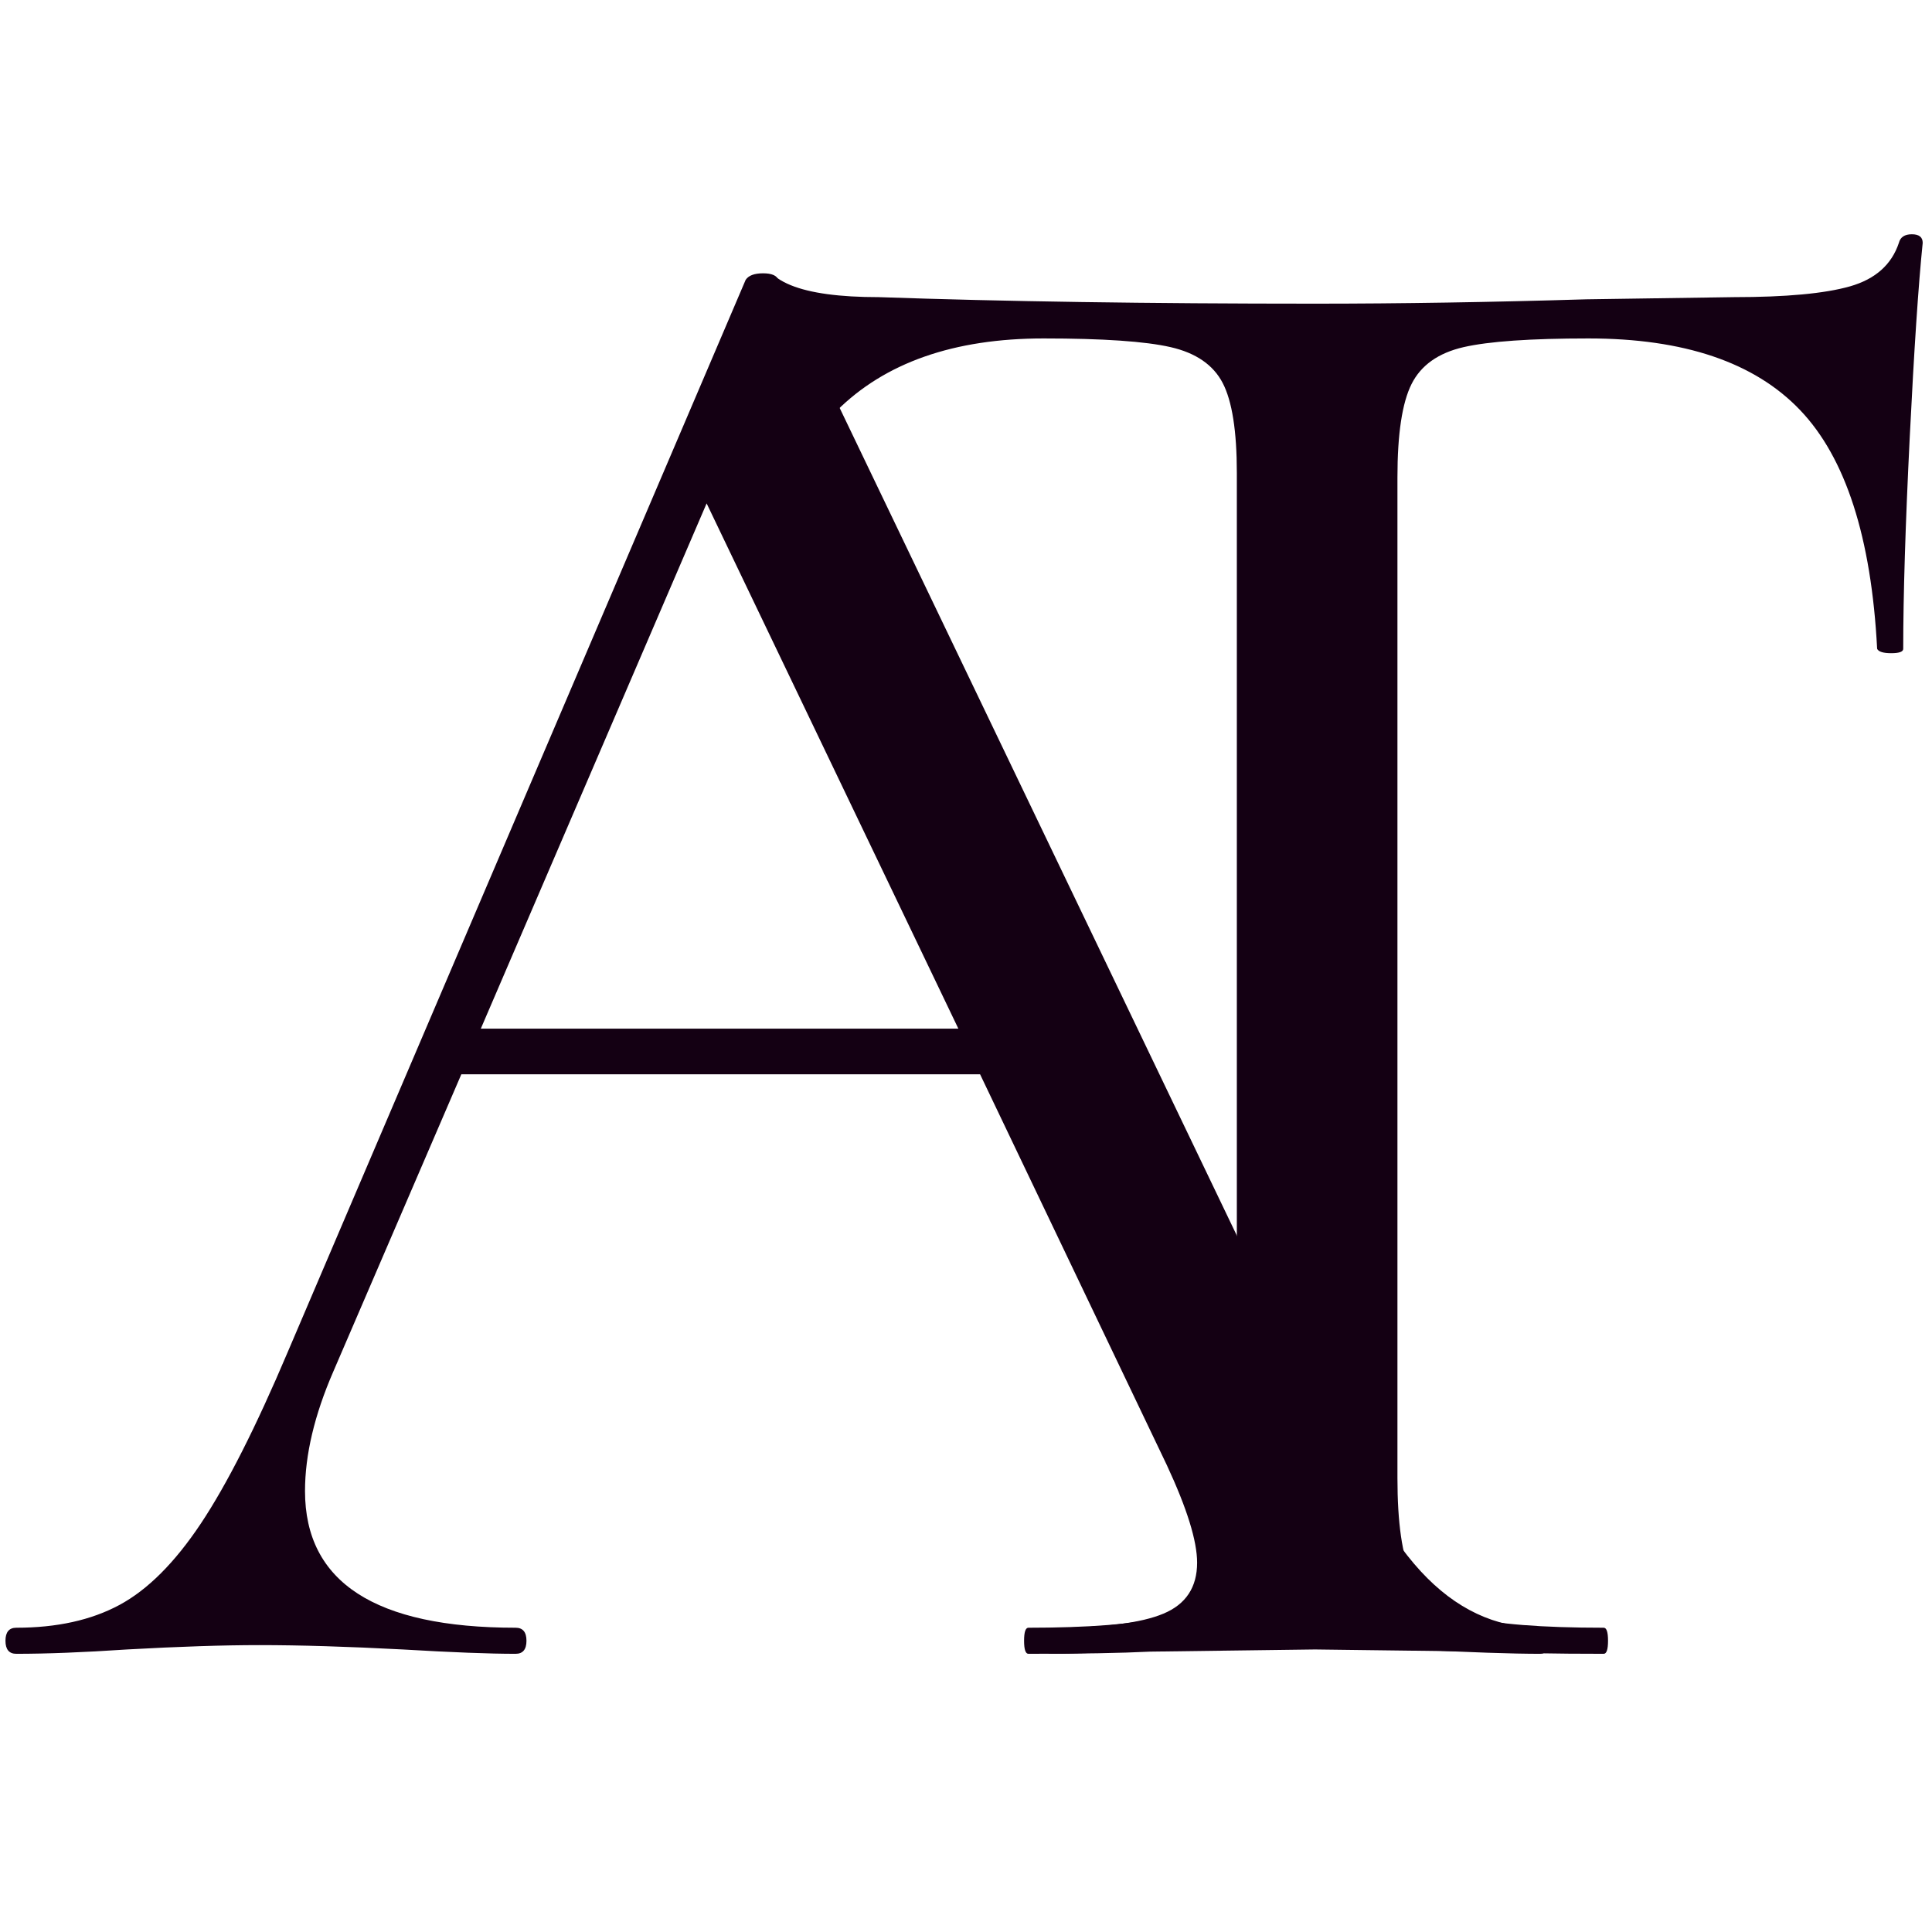 <svg xmlns="http://www.w3.org/2000/svg" xmlns:xlink="http://www.w3.org/1999/xlink" width="500" viewBox="0 0 375 375" height="500" preserveAspectRatio="xMidYMid meet"><defs><g></g><clipPath id="7b4b631aef"><path d="M 29 19 L 180 19 L 180 170 L 29 170 Z M 29 19 " clip-rule="nonzero"></path></clipPath><clipPath id="3005aad265"><path d="M 29.027 61.598 L 136.691 19.09 L 179.199 126.758 L 71.531 169.266 Z M 29.027 61.598 " clip-rule="nonzero"></path></clipPath><clipPath id="4c97223db2"><path d="M 29.027 61.598 L 136.691 19.09 L 179.199 126.758 L 71.531 169.266 Z M 29.027 61.598 " clip-rule="nonzero"></path></clipPath></defs><rect x="-37.5" width="450" fill="#ffffff" y="-37.5" height="450" fill-opacity="1"></rect><rect x="-37.5" width="450" fill="#ffffff" y="-37.5" height="450" fill-opacity="1"></rect><rect x="-37.5" width="450" fill="#ffffff" y="-37.5" height="450" fill-opacity="1"></rect><g fill="#140013" fill-opacity="1"><g transform="translate(120.836, 321.003)"><g><path d="M 81.734 -255.312 C 64.316 -255.312 50.906 -250.609 41.5 -241.203 C 32.094 -231.797 25.281 -216.414 21.062 -195.062 C 20.781 -194.219 19.867 -193.863 18.328 -194 C 16.785 -194.145 16.016 -194.5 16.016 -195.062 C 17.129 -202.926 18.391 -215.566 19.797 -232.984 C 21.203 -250.398 21.906 -263.602 21.906 -272.594 C 21.906 -274 22.75 -274.703 24.438 -274.703 C 26.125 -274.703 26.969 -274 26.969 -272.594 C 26.969 -266.414 34.551 -263.328 49.719 -263.328 C 73.875 -262.484 102.102 -262.062 134.406 -262.062 C 150.969 -262.062 168.52 -262.344 187.062 -262.906 L 215.719 -263.328 C 225.82 -263.328 233.332 -264.023 238.25 -265.422 C 243.164 -266.828 246.328 -269.641 247.734 -273.859 C 248.016 -274.973 248.852 -275.531 250.25 -275.531 C 251.656 -275.531 252.359 -274.973 252.359 -273.859 C 251.523 -265.711 250.688 -253.141 249.844 -236.141 C 249 -219.148 248.578 -205.457 248.578 -195.062 C 248.578 -194.5 247.801 -194.219 246.25 -194.219 C 244.707 -194.219 243.797 -194.5 243.516 -195.062 C 242.391 -216.695 237.406 -232.145 228.562 -241.406 C 219.719 -250.676 206.023 -255.312 187.484 -255.312 C 176.242 -255.312 168.164 -254.75 163.25 -253.625 C 158.344 -252.5 154.973 -250.109 153.141 -246.453 C 151.316 -242.805 150.406 -236.77 150.406 -228.344 L 150.406 -34.125 C 150.406 -25.414 151.316 -19.094 153.141 -15.156 C 154.973 -11.227 158.625 -8.562 164.094 -7.156 C 169.57 -5.758 178.352 -5.062 190.438 -5.062 C 191 -5.062 191.281 -4.219 191.281 -2.531 C 191.281 -0.844 191 0 190.438 0 C 180.883 0 173.301 -0.141 167.688 -0.422 L 134.406 -0.844 L 102.375 -0.422 C 96.758 -0.141 88.895 0 78.781 0 C 78.219 0 77.938 -0.844 77.938 -2.531 C 77.938 -4.219 78.219 -5.062 78.781 -5.062 C 90.582 -5.062 99.289 -5.758 104.906 -7.156 C 110.52 -8.562 114.312 -11.301 116.281 -15.375 C 118.25 -19.445 119.234 -25.695 119.234 -34.125 L 119.234 -229.188 C 119.234 -237.332 118.316 -243.16 116.484 -246.672 C 114.66 -250.18 111.289 -252.5 106.375 -253.625 C 101.469 -254.75 93.254 -255.312 81.734 -255.312 Z M 81.734 -255.312 "></path></g></g></g><g clip-path="url(#7b4b631aef)"><g clip-path="url(#3005aad265)"><g clip-path="url(#4c97223db2)"><path fill="#ffffff" d="M 29.027 61.598 L 136.691 19.09 L 179.199 126.758 L 71.531 169.266 Z M 29.027 61.598 " fill-opacity="1" fill-rule="nonzero"></path></g></g></g><g fill="#140013" fill-opacity="1"><g transform="translate(3.171, 321.003)"><g><path d="M 295.766 -5.062 C 296.891 -5.062 297.453 -4.219 297.453 -2.531 C 297.453 -0.844 296.891 0 295.766 0 C 290.422 0 282.133 -0.281 270.906 -0.844 C 259.664 -1.406 251.379 -1.688 246.047 -1.688 C 239.586 -1.688 231.582 -1.406 222.031 -0.844 C 213.039 -0.281 206.02 0 200.969 0 C 199.844 0 199.281 -0.844 199.281 -2.531 C 199.281 -4.219 199.844 -5.062 200.969 -5.062 C 211.082 -5.062 218.312 -5.973 222.656 -7.797 C 227.008 -9.617 229.188 -12.914 229.188 -17.688 C 229.188 -21.906 227.223 -28.227 223.297 -36.656 L 187.062 -112.484 L 86.375 -112.484 L 61.516 -54.766 C 57.859 -46.336 56.031 -38.613 56.031 -31.594 C 56.031 -13.906 69.656 -5.062 96.906 -5.062 C 98.312 -5.062 99.016 -4.219 99.016 -2.531 C 99.016 -0.844 98.312 0 96.906 0 C 91.844 0 84.539 -0.281 75 -0.844 C 64.32 -1.406 55.051 -1.688 47.188 -1.688 C 40.164 -1.688 31.598 -1.406 21.484 -0.844 C 13.055 -0.281 5.895 0 0 0 C -1.406 0 -2.109 -0.844 -2.109 -2.531 C -2.109 -4.219 -1.406 -5.062 0 -5.062 C 7.863 -5.062 14.535 -6.535 20.016 -9.484 C 25.492 -12.43 30.758 -17.695 35.812 -25.281 C 40.863 -32.863 46.484 -43.957 52.672 -58.562 L 141.562 -266.688 C 142.125 -267.531 143.25 -267.953 144.938 -267.953 C 146.613 -267.953 147.594 -267.531 147.875 -266.688 L 248.156 -57.719 C 257.707 -37.219 265.852 -23.316 272.594 -16.016 C 279.332 -8.711 287.055 -5.062 295.766 -5.062 Z M 90.156 -121.344 L 182.844 -121.344 L 133.984 -223.297 Z M 90.156 -121.344 "></path></g></g></g></svg>